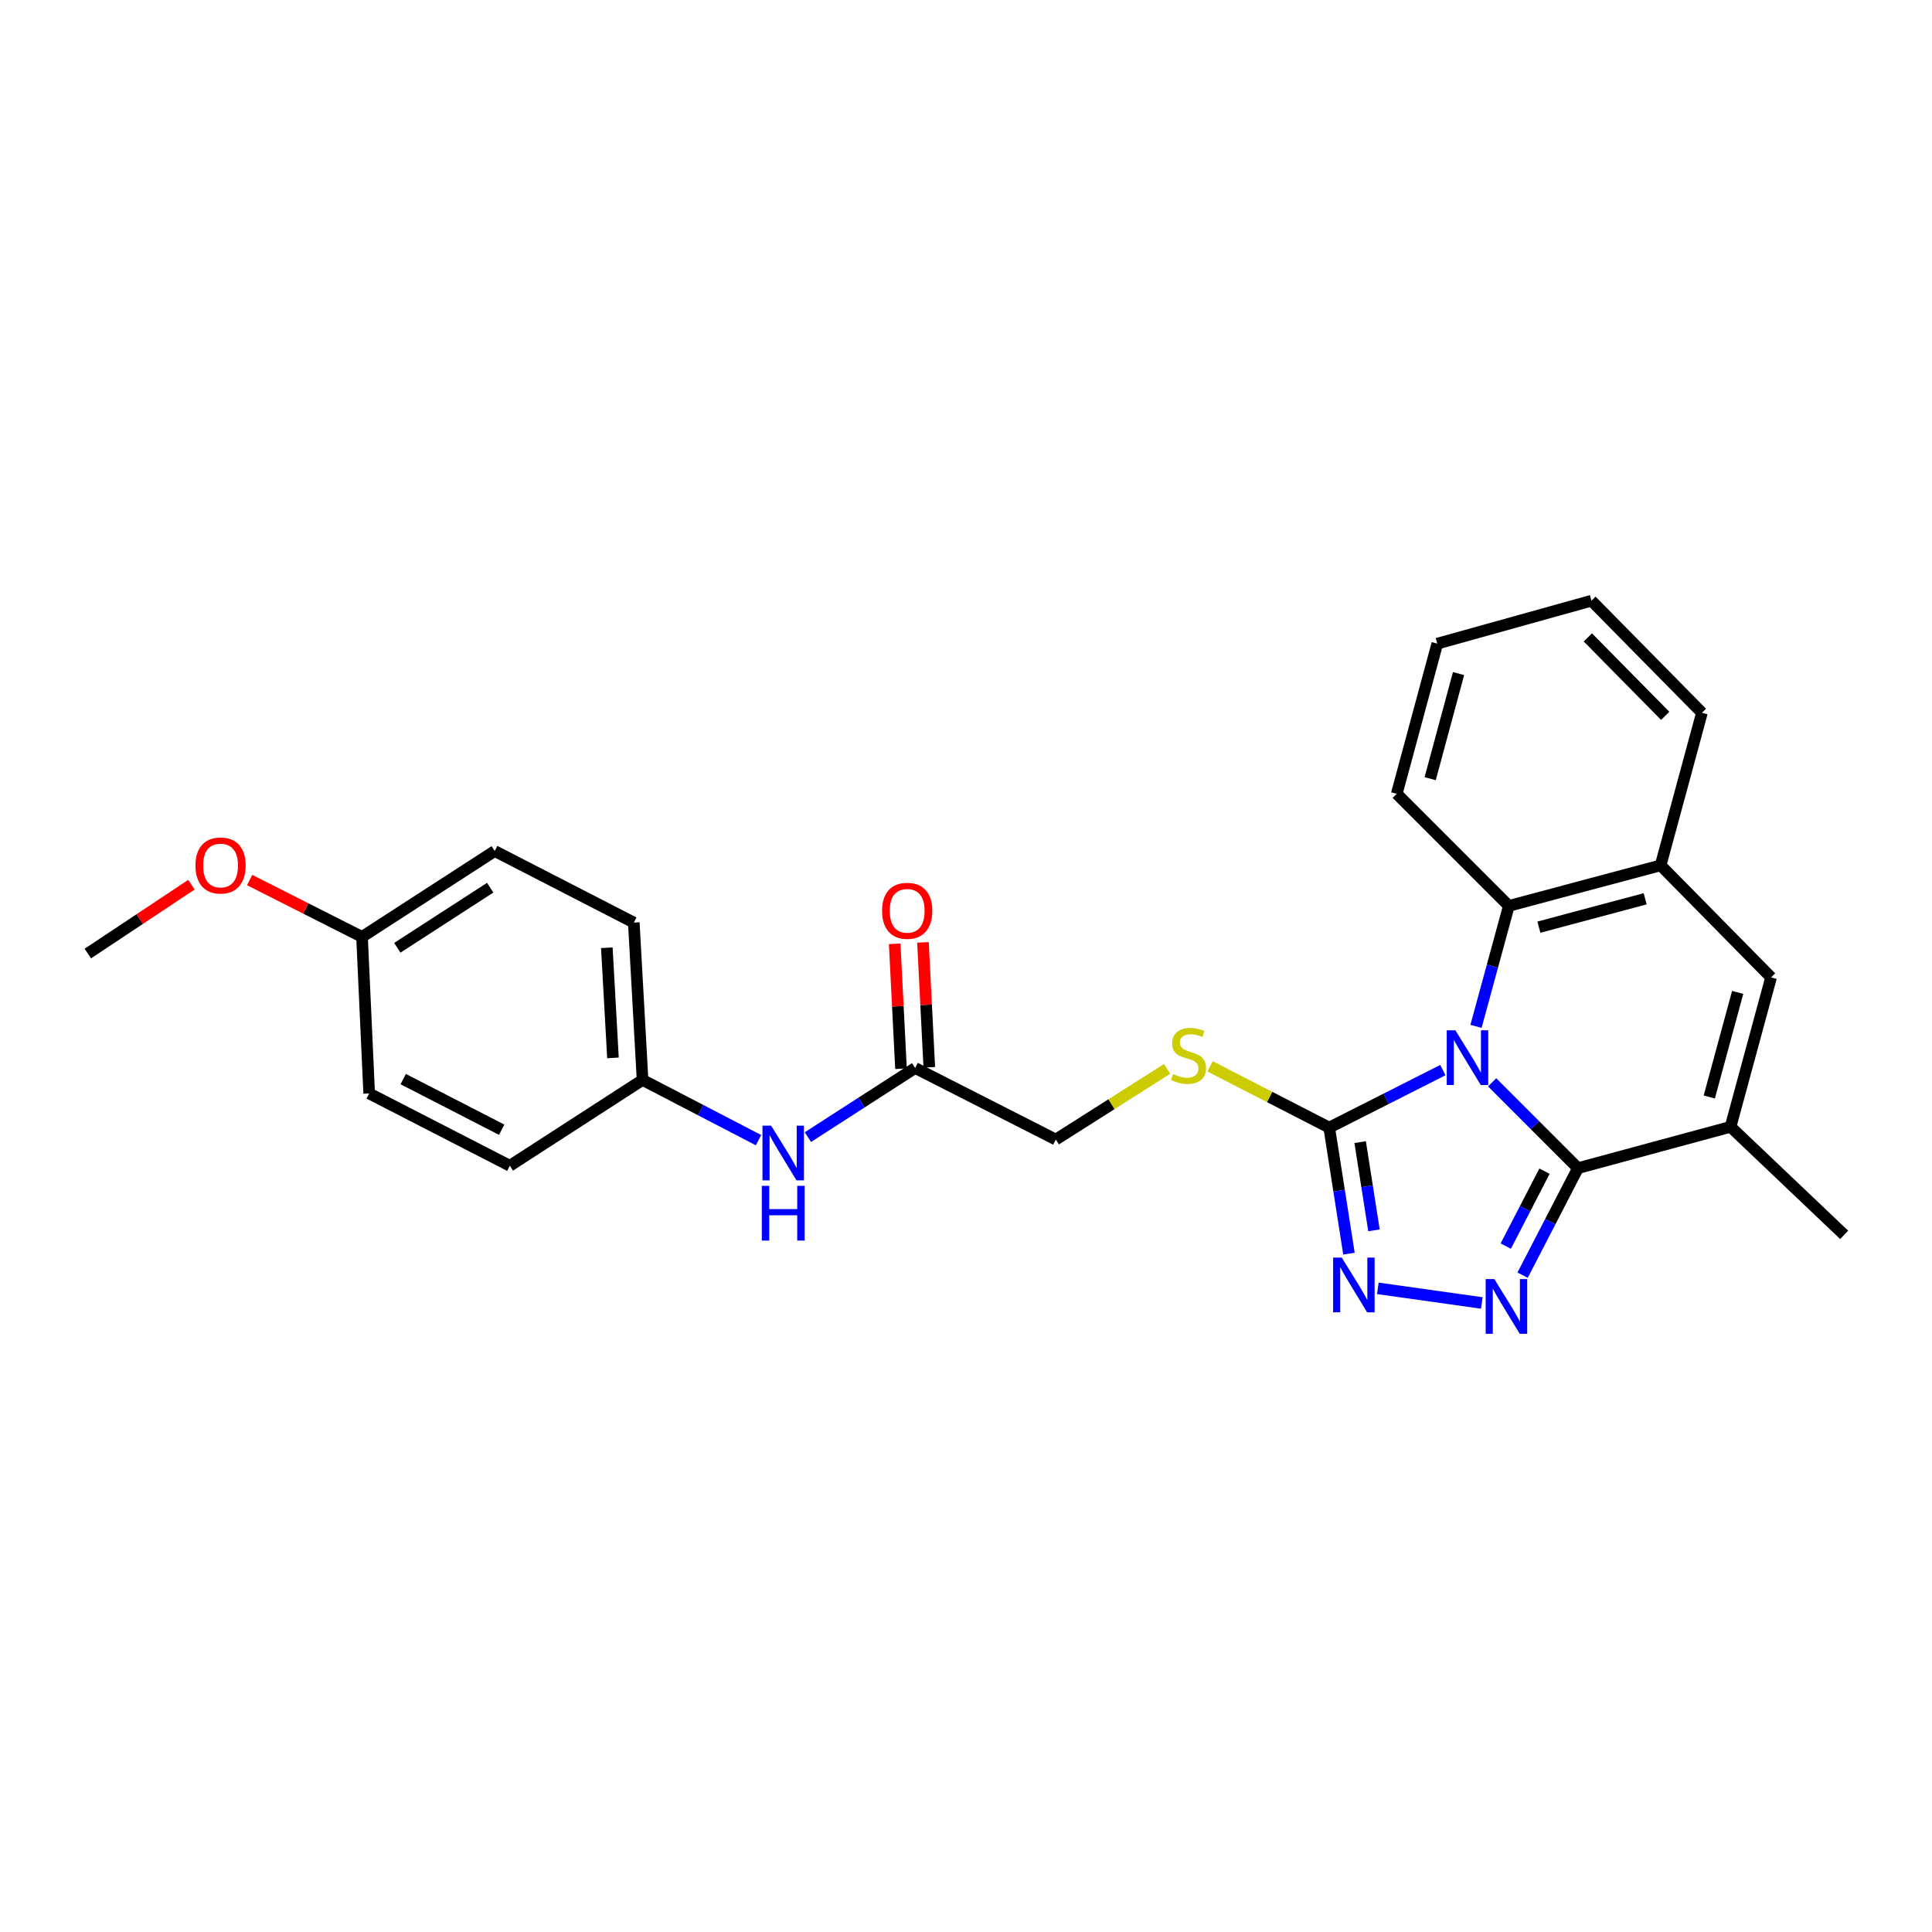 <?xml version='1.0' encoding='iso-8859-1'?>
<svg version='1.1' baseProfile='full'
              xmlns='http://www.w3.org/2000/svg'
                      xmlns:rdkit='http://www.rdkit.org/xml'
                      xmlns:xlink='http://www.w3.org/1999/xlink'
                  xml:space='preserve'
width='1000px' height='1000px' viewBox='0 0 1000 1000'>
<!-- END OF HEADER -->
<rect style='opacity:1.0;fill:#FFFFFF;stroke:none' width='1000' height='1000' x='0' y='0'> </rect>
<path class='bond-0' d='M 772.326,560.201 L 794.536,582.414' style='fill:none;fill-rule:evenodd;stroke:#0000FF;stroke-width:6px;stroke-linecap:butt;stroke-linejoin:miter;stroke-opacity:1' />
<path class='bond-0' d='M 794.536,582.414 L 816.745,604.626' style='fill:none;fill-rule:evenodd;stroke:#000000;stroke-width:6px;stroke-linecap:butt;stroke-linejoin:miter;stroke-opacity:1' />
<path class='bond-2' d='M 746.82,553.886 L 717.41,568.767' style='fill:none;fill-rule:evenodd;stroke:#0000FF;stroke-width:6px;stroke-linecap:butt;stroke-linejoin:miter;stroke-opacity:1' />
<path class='bond-2' d='M 717.41,568.767 L 688.001,583.647' style='fill:none;fill-rule:evenodd;stroke:#000000;stroke-width:6px;stroke-linecap:butt;stroke-linejoin:miter;stroke-opacity:1' />
<path class='bond-5' d='M 763.977,531.242 L 772.472,500.064' style='fill:none;fill-rule:evenodd;stroke:#0000FF;stroke-width:6px;stroke-linecap:butt;stroke-linejoin:miter;stroke-opacity:1' />
<path class='bond-5' d='M 772.472,500.064 L 780.968,468.887' style='fill:none;fill-rule:evenodd;stroke:#000000;stroke-width:6px;stroke-linecap:butt;stroke-linejoin:miter;stroke-opacity:1' />
<path class='bond-1' d='M 816.745,604.626 L 802.42,632.329' style='fill:none;fill-rule:evenodd;stroke:#000000;stroke-width:6px;stroke-linecap:butt;stroke-linejoin:miter;stroke-opacity:1' />
<path class='bond-1' d='M 802.42,632.329 L 788.094,660.031' style='fill:none;fill-rule:evenodd;stroke:#0000FF;stroke-width:6px;stroke-linecap:butt;stroke-linejoin:miter;stroke-opacity:1' />
<path class='bond-1' d='M 799.426,606.203 L 789.398,625.595' style='fill:none;fill-rule:evenodd;stroke:#000000;stroke-width:6px;stroke-linecap:butt;stroke-linejoin:miter;stroke-opacity:1' />
<path class='bond-1' d='M 789.398,625.595 L 779.37,644.987' style='fill:none;fill-rule:evenodd;stroke:#0000FF;stroke-width:6px;stroke-linecap:butt;stroke-linejoin:miter;stroke-opacity:1' />
<path class='bond-4' d='M 816.745,604.626 L 895.728,583.24' style='fill:none;fill-rule:evenodd;stroke:#000000;stroke-width:6px;stroke-linecap:butt;stroke-linejoin:miter;stroke-opacity:1' />
<path class='bond-26' d='M 766.996,674.415 L 713.167,666.843' style='fill:none;fill-rule:evenodd;stroke:#0000FF;stroke-width:6px;stroke-linecap:butt;stroke-linejoin:miter;stroke-opacity:1' />
<path class='bond-3' d='M 688.001,583.647 L 693.108,616.262' style='fill:none;fill-rule:evenodd;stroke:#000000;stroke-width:6px;stroke-linecap:butt;stroke-linejoin:miter;stroke-opacity:1' />
<path class='bond-3' d='M 693.108,616.262 L 698.215,648.876' style='fill:none;fill-rule:evenodd;stroke:#0000FF;stroke-width:6px;stroke-linecap:butt;stroke-linejoin:miter;stroke-opacity:1' />
<path class='bond-3' d='M 704.016,591.163 L 707.591,613.994' style='fill:none;fill-rule:evenodd;stroke:#000000;stroke-width:6px;stroke-linecap:butt;stroke-linejoin:miter;stroke-opacity:1' />
<path class='bond-3' d='M 707.591,613.994 L 711.166,636.824' style='fill:none;fill-rule:evenodd;stroke:#0000FF;stroke-width:6px;stroke-linecap:butt;stroke-linejoin:miter;stroke-opacity:1' />
<path class='bond-8' d='M 688.001,583.647 L 657.156,567.791' style='fill:none;fill-rule:evenodd;stroke:#000000;stroke-width:6px;stroke-linecap:butt;stroke-linejoin:miter;stroke-opacity:1' />
<path class='bond-8' d='M 657.156,567.791 L 626.311,551.936' style='fill:none;fill-rule:evenodd;stroke:#CCCC00;stroke-width:6px;stroke-linecap:butt;stroke-linejoin:miter;stroke-opacity:1' />
<path class='bond-15' d='M 895.728,583.24 L 954.545,639.174' style='fill:none;fill-rule:evenodd;stroke:#000000;stroke-width:6px;stroke-linecap:butt;stroke-linejoin:miter;stroke-opacity:1' />
<path class='bond-27' d='M 895.728,583.24 L 916.707,505.91' style='fill:none;fill-rule:evenodd;stroke:#000000;stroke-width:6px;stroke-linecap:butt;stroke-linejoin:miter;stroke-opacity:1' />
<path class='bond-27' d='M 884.727,567.802 L 899.412,513.671' style='fill:none;fill-rule:evenodd;stroke:#000000;stroke-width:6px;stroke-linecap:butt;stroke-linejoin:miter;stroke-opacity:1' />
<path class='bond-7' d='M 780.968,468.887 L 859.535,447.899' style='fill:none;fill-rule:evenodd;stroke:#000000;stroke-width:6px;stroke-linecap:butt;stroke-linejoin:miter;stroke-opacity:1' />
<path class='bond-7' d='M 796.536,479.901 L 851.533,465.21' style='fill:none;fill-rule:evenodd;stroke:#000000;stroke-width:6px;stroke-linecap:butt;stroke-linejoin:miter;stroke-opacity:1' />
<path class='bond-20' d='M 780.968,468.887 L 722.956,410.875' style='fill:none;fill-rule:evenodd;stroke:#000000;stroke-width:6px;stroke-linecap:butt;stroke-linejoin:miter;stroke-opacity:1' />
<path class='bond-6' d='M 916.707,505.91 L 859.535,447.899' style='fill:none;fill-rule:evenodd;stroke:#000000;stroke-width:6px;stroke-linecap:butt;stroke-linejoin:miter;stroke-opacity:1' />
<path class='bond-22' d='M 859.535,447.899 L 880.922,368.933' style='fill:none;fill-rule:evenodd;stroke:#000000;stroke-width:6px;stroke-linecap:butt;stroke-linejoin:miter;stroke-opacity:1' />
<path class='bond-12' d='M 604.069,553.271 L 575.274,571.55' style='fill:none;fill-rule:evenodd;stroke:#CCCC00;stroke-width:6px;stroke-linecap:butt;stroke-linejoin:miter;stroke-opacity:1' />
<path class='bond-12' d='M 575.274,571.55 L 546.479,589.828' style='fill:none;fill-rule:evenodd;stroke:#000000;stroke-width:6px;stroke-linecap:butt;stroke-linejoin:miter;stroke-opacity:1' />
<path class='bond-9' d='M 473.678,552.797 L 546.479,589.828' style='fill:none;fill-rule:evenodd;stroke:#000000;stroke-width:6px;stroke-linecap:butt;stroke-linejoin:miter;stroke-opacity:1' />
<path class='bond-10' d='M 473.678,552.797 L 445.923,570.683' style='fill:none;fill-rule:evenodd;stroke:#000000;stroke-width:6px;stroke-linecap:butt;stroke-linejoin:miter;stroke-opacity:1' />
<path class='bond-10' d='M 445.923,570.683 L 418.167,588.57' style='fill:none;fill-rule:evenodd;stroke:#0000FF;stroke-width:6px;stroke-linecap:butt;stroke-linejoin:miter;stroke-opacity:1' />
<path class='bond-11' d='M 480.998,552.426 L 479.363,520.1' style='fill:none;fill-rule:evenodd;stroke:#000000;stroke-width:6px;stroke-linecap:butt;stroke-linejoin:miter;stroke-opacity:1' />
<path class='bond-11' d='M 479.363,520.1 L 477.727,487.775' style='fill:none;fill-rule:evenodd;stroke:#FF0000;stroke-width:6px;stroke-linecap:butt;stroke-linejoin:miter;stroke-opacity:1' />
<path class='bond-11' d='M 466.357,553.167 L 464.722,520.841' style='fill:none;fill-rule:evenodd;stroke:#000000;stroke-width:6px;stroke-linecap:butt;stroke-linejoin:miter;stroke-opacity:1' />
<path class='bond-11' d='M 464.722,520.841 L 463.086,488.515' style='fill:none;fill-rule:evenodd;stroke:#FF0000;stroke-width:6px;stroke-linecap:butt;stroke-linejoin:miter;stroke-opacity:1' />
<path class='bond-13' d='M 392.605,590.152 L 362.596,574.557' style='fill:none;fill-rule:evenodd;stroke:#0000FF;stroke-width:6px;stroke-linecap:butt;stroke-linejoin:miter;stroke-opacity:1' />
<path class='bond-13' d='M 362.596,574.557 L 332.587,558.962' style='fill:none;fill-rule:evenodd;stroke:#000000;stroke-width:6px;stroke-linecap:butt;stroke-linejoin:miter;stroke-opacity:1' />
<path class='bond-16' d='M 332.587,558.962 L 263.891,603.397' style='fill:none;fill-rule:evenodd;stroke:#000000;stroke-width:6px;stroke-linecap:butt;stroke-linejoin:miter;stroke-opacity:1' />
<path class='bond-17' d='M 332.587,558.962 L 328.051,477.528' style='fill:none;fill-rule:evenodd;stroke:#000000;stroke-width:6px;stroke-linecap:butt;stroke-linejoin:miter;stroke-opacity:1' />
<path class='bond-17' d='M 317.27,547.562 L 314.095,490.558' style='fill:none;fill-rule:evenodd;stroke:#000000;stroke-width:6px;stroke-linecap:butt;stroke-linejoin:miter;stroke-opacity:1' />
<path class='bond-14' d='M 187.384,484.931 L 256.064,440.496' style='fill:none;fill-rule:evenodd;stroke:#000000;stroke-width:6px;stroke-linecap:butt;stroke-linejoin:miter;stroke-opacity:1' />
<path class='bond-14' d='M 205.649,490.574 L 253.725,459.469' style='fill:none;fill-rule:evenodd;stroke:#000000;stroke-width:6px;stroke-linecap:butt;stroke-linejoin:miter;stroke-opacity:1' />
<path class='bond-21' d='M 187.384,484.931 L 158.297,470.221' style='fill:none;fill-rule:evenodd;stroke:#000000;stroke-width:6px;stroke-linecap:butt;stroke-linejoin:miter;stroke-opacity:1' />
<path class='bond-21' d='M 158.297,470.221 L 129.211,455.511' style='fill:none;fill-rule:evenodd;stroke:#FF0000;stroke-width:6px;stroke-linecap:butt;stroke-linejoin:miter;stroke-opacity:1' />
<path class='bond-29' d='M 187.384,484.931 L 191.081,565.966' style='fill:none;fill-rule:evenodd;stroke:#000000;stroke-width:6px;stroke-linecap:butt;stroke-linejoin:miter;stroke-opacity:1' />
<path class='bond-18' d='M 263.891,603.397 L 191.081,565.966' style='fill:none;fill-rule:evenodd;stroke:#000000;stroke-width:6px;stroke-linecap:butt;stroke-linejoin:miter;stroke-opacity:1' />
<path class='bond-18' d='M 259.672,584.744 L 208.705,558.543' style='fill:none;fill-rule:evenodd;stroke:#000000;stroke-width:6px;stroke-linecap:butt;stroke-linejoin:miter;stroke-opacity:1' />
<path class='bond-19' d='M 328.051,477.528 L 256.064,440.496' style='fill:none;fill-rule:evenodd;stroke:#000000;stroke-width:6px;stroke-linecap:butt;stroke-linejoin:miter;stroke-opacity:1' />
<path class='bond-24' d='M 722.956,410.875 L 743.936,333.155' style='fill:none;fill-rule:evenodd;stroke:#000000;stroke-width:6px;stroke-linecap:butt;stroke-linejoin:miter;stroke-opacity:1' />
<path class='bond-24' d='M 740.256,403.038 L 754.942,348.633' style='fill:none;fill-rule:evenodd;stroke:#000000;stroke-width:6px;stroke-linecap:butt;stroke-linejoin:miter;stroke-opacity:1' />
<path class='bond-23' d='M 99.097,457.91 L 72.276,475.737' style='fill:none;fill-rule:evenodd;stroke:#FF0000;stroke-width:6px;stroke-linecap:butt;stroke-linejoin:miter;stroke-opacity:1' />
<path class='bond-23' d='M 72.276,475.737 L 45.455,493.564' style='fill:none;fill-rule:evenodd;stroke:#000000;stroke-width:6px;stroke-linecap:butt;stroke-linejoin:miter;stroke-opacity:1' />
<path class='bond-28' d='M 880.922,368.933 L 823.733,310.921' style='fill:none;fill-rule:evenodd;stroke:#000000;stroke-width:6px;stroke-linecap:butt;stroke-linejoin:miter;stroke-opacity:1' />
<path class='bond-28' d='M 861.904,370.523 L 821.872,329.915' style='fill:none;fill-rule:evenodd;stroke:#000000;stroke-width:6px;stroke-linecap:butt;stroke-linejoin:miter;stroke-opacity:1' />
<path class='bond-25' d='M 743.936,333.155 L 823.733,310.921' style='fill:none;fill-rule:evenodd;stroke:#000000;stroke-width:6px;stroke-linecap:butt;stroke-linejoin:miter;stroke-opacity:1' />
<path  class='atom-0' d='M 753.305 533.278
L 762.585 548.278
Q 763.505 549.758, 764.985 552.438
Q 766.465 555.118, 766.545 555.278
L 766.545 533.278
L 770.305 533.278
L 770.305 561.598
L 766.425 561.598
L 756.465 545.198
Q 755.305 543.278, 754.065 541.078
Q 752.865 538.878, 752.505 538.198
L 752.505 561.598
L 748.825 561.598
L 748.825 533.278
L 753.305 533.278
' fill='#0000FF'/>
<path  class='atom-2' d='M 773.47 662.046
L 782.75 677.046
Q 783.67 678.526, 785.15 681.206
Q 786.63 683.886, 786.71 684.046
L 786.71 662.046
L 790.47 662.046
L 790.47 690.366
L 786.59 690.366
L 776.63 673.966
Q 775.47 672.046, 774.23 669.846
Q 773.03 667.646, 772.67 666.966
L 772.67 690.366
L 768.99 690.366
L 768.99 662.046
L 773.47 662.046
' fill='#0000FF'/>
<path  class='atom-4' d='M 694.495 650.937
L 703.775 665.937
Q 704.695 667.417, 706.175 670.097
Q 707.655 672.777, 707.735 672.937
L 707.735 650.937
L 711.495 650.937
L 711.495 679.257
L 707.615 679.257
L 697.655 662.857
Q 696.495 660.937, 695.255 658.737
Q 694.055 656.537, 693.695 655.857
L 693.695 679.257
L 690.015 679.257
L 690.015 650.937
L 694.495 650.937
' fill='#0000FF'/>
<path  class='atom-9' d='M 607.184 555.936
Q 607.504 556.056, 608.824 556.616
Q 610.144 557.176, 611.584 557.536
Q 613.064 557.856, 614.504 557.856
Q 617.184 557.856, 618.744 556.576
Q 620.304 555.256, 620.304 552.976
Q 620.304 551.416, 619.504 550.456
Q 618.744 549.496, 617.544 548.976
Q 616.344 548.456, 614.344 547.856
Q 611.824 547.096, 610.304 546.376
Q 608.824 545.656, 607.744 544.136
Q 606.704 542.616, 606.704 540.056
Q 606.704 536.496, 609.104 534.296
Q 611.544 532.096, 616.344 532.096
Q 619.624 532.096, 623.344 533.656
L 622.424 536.736
Q 619.024 535.336, 616.464 535.336
Q 613.704 535.336, 612.184 536.496
Q 610.664 537.616, 610.704 539.576
Q 610.704 541.096, 611.464 542.016
Q 612.264 542.936, 613.384 543.456
Q 614.544 543.976, 616.464 544.576
Q 619.024 545.376, 620.544 546.176
Q 622.064 546.976, 623.144 548.616
Q 624.264 550.216, 624.264 552.976
Q 624.264 556.896, 621.624 559.016
Q 619.024 561.096, 614.664 561.096
Q 612.144 561.096, 610.224 560.536
Q 608.344 560.016, 606.104 559.096
L 607.184 555.936
' fill='#CCCC00'/>
<path  class='atom-11' d='M 399.137 582.64
L 408.417 597.64
Q 409.337 599.12, 410.817 601.8
Q 412.297 604.48, 412.377 604.64
L 412.377 582.64
L 416.137 582.64
L 416.137 610.96
L 412.257 610.96
L 402.297 594.56
Q 401.137 592.64, 399.897 590.44
Q 398.697 588.24, 398.337 587.56
L 398.337 610.96
L 394.657 610.96
L 394.657 582.64
L 399.137 582.64
' fill='#0000FF'/>
<path  class='atom-11' d='M 394.317 613.792
L 398.157 613.792
L 398.157 625.832
L 412.637 625.832
L 412.637 613.792
L 416.477 613.792
L 416.477 642.112
L 412.637 642.112
L 412.637 629.032
L 398.157 629.032
L 398.157 642.112
L 394.317 642.112
L 394.317 613.792
' fill='#0000FF'/>
<path  class='atom-12' d='M 456.557 471.426
Q 456.557 464.626, 459.917 460.826
Q 463.277 457.026, 469.557 457.026
Q 475.837 457.026, 479.197 460.826
Q 482.557 464.626, 482.557 471.426
Q 482.557 478.306, 479.157 482.226
Q 475.757 486.106, 469.557 486.106
Q 463.317 486.106, 459.917 482.226
Q 456.557 478.346, 456.557 471.426
M 469.557 482.906
Q 473.877 482.906, 476.197 480.026
Q 478.557 477.106, 478.557 471.426
Q 478.557 465.866, 476.197 463.066
Q 473.877 460.226, 469.557 460.226
Q 465.237 460.226, 462.877 463.026
Q 460.557 465.826, 460.557 471.426
Q 460.557 477.146, 462.877 480.026
Q 465.237 482.906, 469.557 482.906
' fill='#FF0000'/>
<path  class='atom-22' d='M 101.159 447.979
Q 101.159 441.179, 104.519 437.379
Q 107.879 433.579, 114.159 433.579
Q 120.439 433.579, 123.799 437.379
Q 127.159 441.179, 127.159 447.979
Q 127.159 454.859, 123.759 458.779
Q 120.359 462.659, 114.159 462.659
Q 107.919 462.659, 104.519 458.779
Q 101.159 454.899, 101.159 447.979
M 114.159 459.459
Q 118.479 459.459, 120.799 456.579
Q 123.159 453.659, 123.159 447.979
Q 123.159 442.419, 120.799 439.619
Q 118.479 436.779, 114.159 436.779
Q 109.839 436.779, 107.479 439.579
Q 105.159 442.379, 105.159 447.979
Q 105.159 453.699, 107.479 456.579
Q 109.839 459.459, 114.159 459.459
' fill='#FF0000'/>
</svg>
